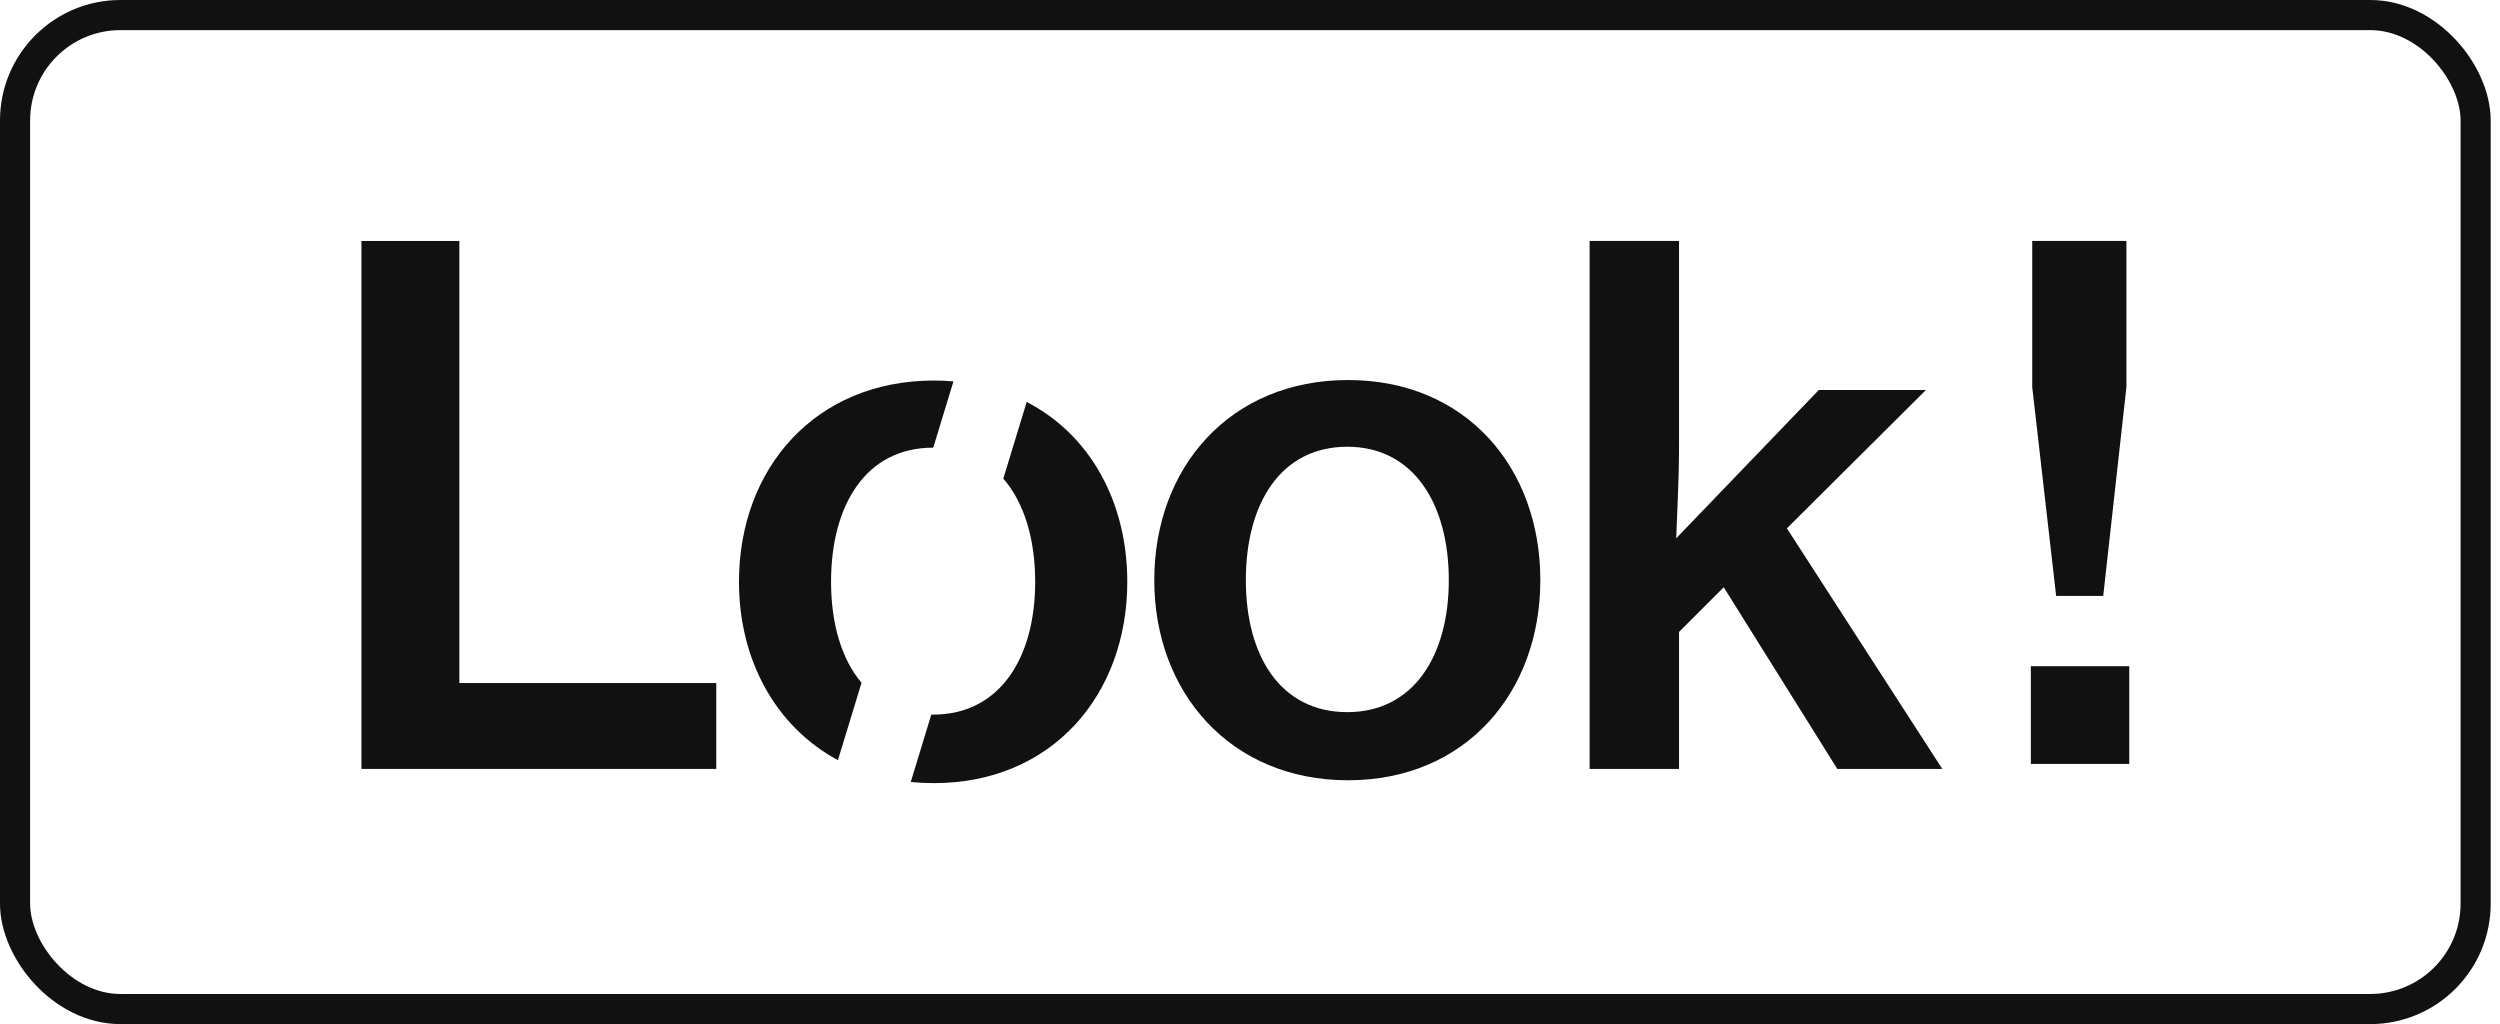 <svg width="83" height="34" viewBox="0 0 83 34" fill="none" xmlns="http://www.w3.org/2000/svg">
<rect x="0.5" y="0.5" width="81.691" height="33" rx="3.5" stroke="#111111"/>
<path d="M60.998 25.528L57.228 19.497L55.744 20.981V25.528H52.775V8H55.744V14.785C55.744 15.987 55.673 17.141 55.65 17.871L60.385 12.947H63.942L59.325 17.541L64.484 25.528H60.998Z" fill="#111111"/>
<path d="M44.754 25.905C40.843 25.905 38.322 22.983 38.322 19.261C38.322 15.515 40.843 12.617 44.754 12.617C48.665 12.617 51.139 15.515 51.139 19.261C51.139 22.983 48.665 25.905 44.754 25.905ZM44.731 23.643C46.922 23.643 48.1 21.782 48.1 19.261C48.1 16.717 46.922 14.832 44.731 14.832C42.516 14.832 41.362 16.717 41.362 19.261C41.362 21.782 42.516 23.643 44.731 23.643Z" fill="#111111"/>
<path d="M12 25.528V8H15.251V22.677H23.78V25.528H12Z" fill="#111111"/>
<path fill-rule="evenodd" clip-rule="evenodd" d="M31.655 12.662C31.443 12.644 31.225 12.634 31.003 12.634C27.07 12.634 24.534 15.549 24.534 19.317C24.534 21.916 25.756 24.128 27.819 25.237L28.603 22.668C27.933 21.876 27.591 20.694 27.591 19.317C27.591 16.758 28.752 14.862 30.98 14.862C30.981 14.862 30.983 14.862 30.984 14.862L31.655 12.662ZM30.919 23.724C30.939 23.725 30.959 23.725 30.98 23.725C33.184 23.725 34.368 21.853 34.368 19.317C34.368 17.902 34.006 16.69 33.31 15.889L34.086 13.345C36.191 14.432 37.426 16.663 37.426 19.317C37.426 23.061 34.937 26 31.003 26C30.742 26 30.486 25.987 30.237 25.962L30.919 23.724Z" fill="#111111"/>
<path d="M68.264 19.785L67.47 12.854V8H70.597V12.854L69.827 19.785H68.264ZM67.424 25.362V22.118H70.691V25.362H67.424Z" fill="#111111"/>
</svg>
